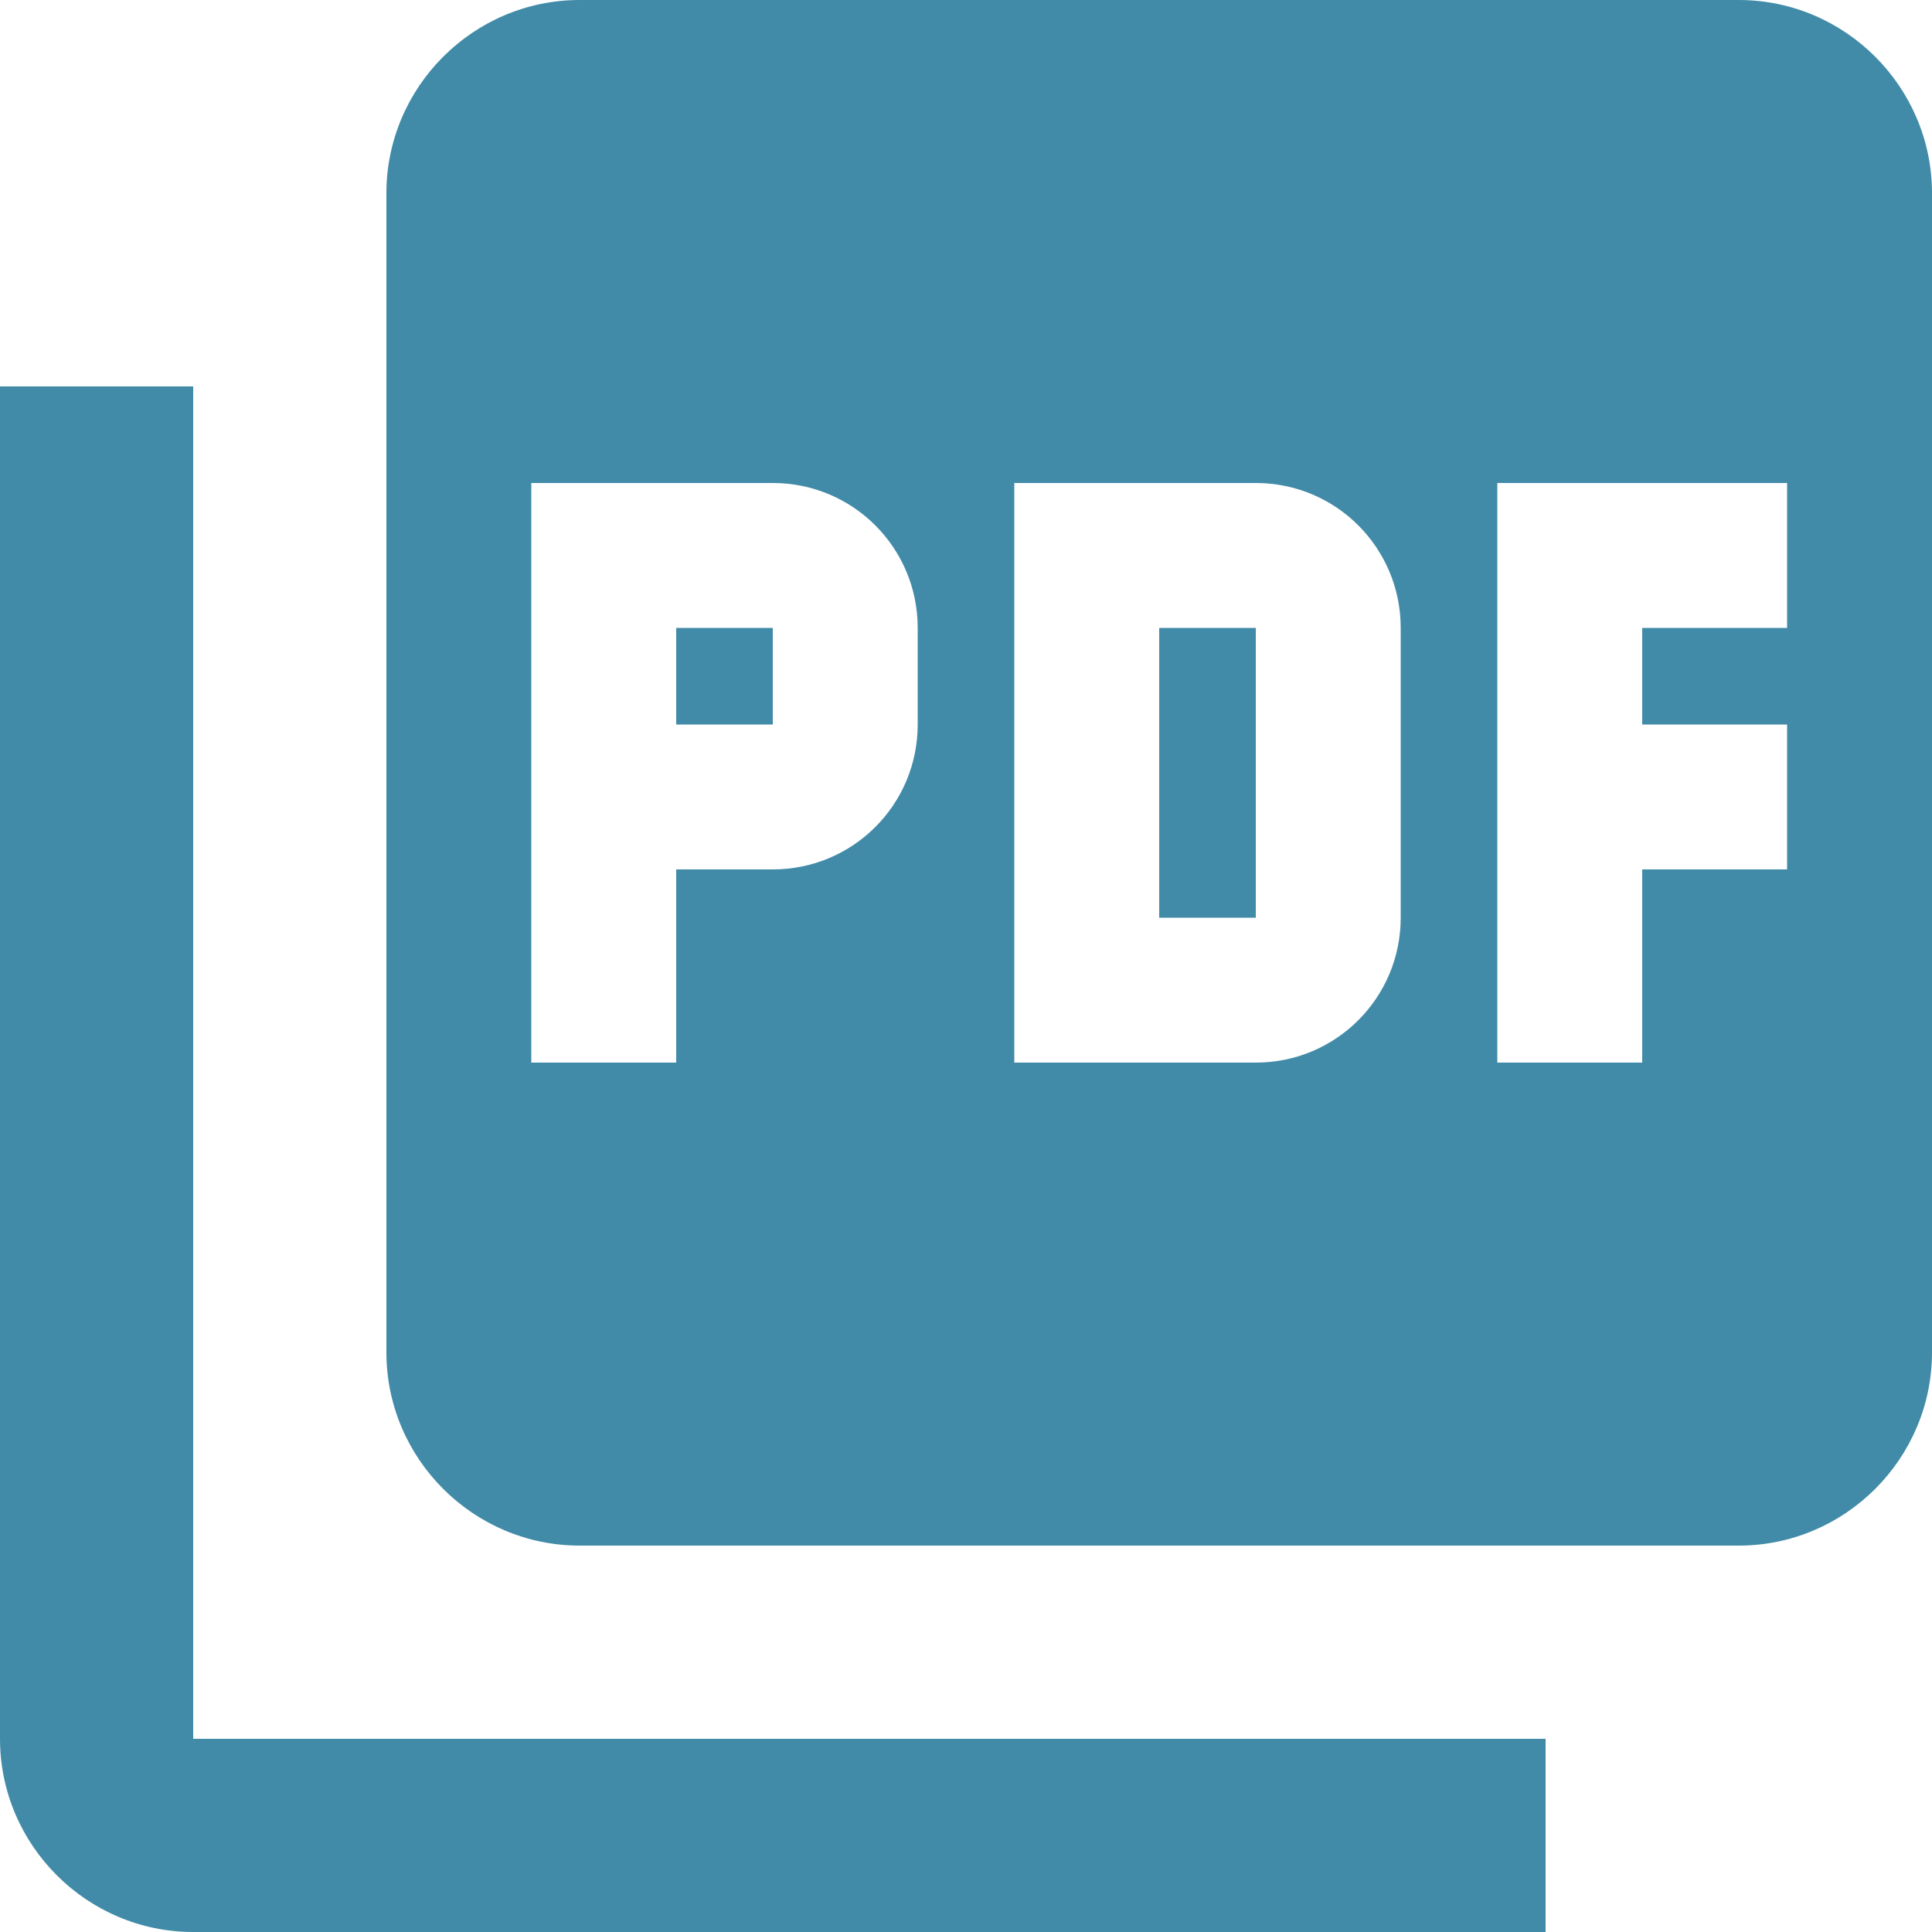 <svg width="36" height="36" viewBox="0 0 36 36" fill="none" xmlns="http://www.w3.org/2000/svg">
<path d="M32.4 0H10.8C8.82 0 7.2 1.62 7.2 3.6V25.2C7.2 27.18 8.82 28.8 10.8 28.8H32.4C34.38 28.8 36 27.18 36 25.2V3.6C36 1.62 34.38 0 32.4 0ZM17.1 13.5C17.1 14.994 15.894 16.2 14.4 16.2H12.6V19.8H9.9V9H14.4C15.894 9 17.1 10.206 17.1 11.7V13.5ZM26.1 17.1C26.1 18.594 24.894 19.8 23.4 19.8H18.9V9H23.4C24.894 9 26.1 10.206 26.1 11.7V17.1ZM33.3 11.7H30.6V13.5H33.3V16.2H30.6V19.8H27.9V9H33.3V11.7ZM12.6 13.5H14.4V11.7H12.6V13.5ZM3.6 7.2H0V32.4C0 34.38 1.62 36 3.6 36H28.8V32.4H3.6V7.2ZM21.6 17.1H23.4V11.7H21.6V17.1Z" fill="#418BA8"/>
</svg>
